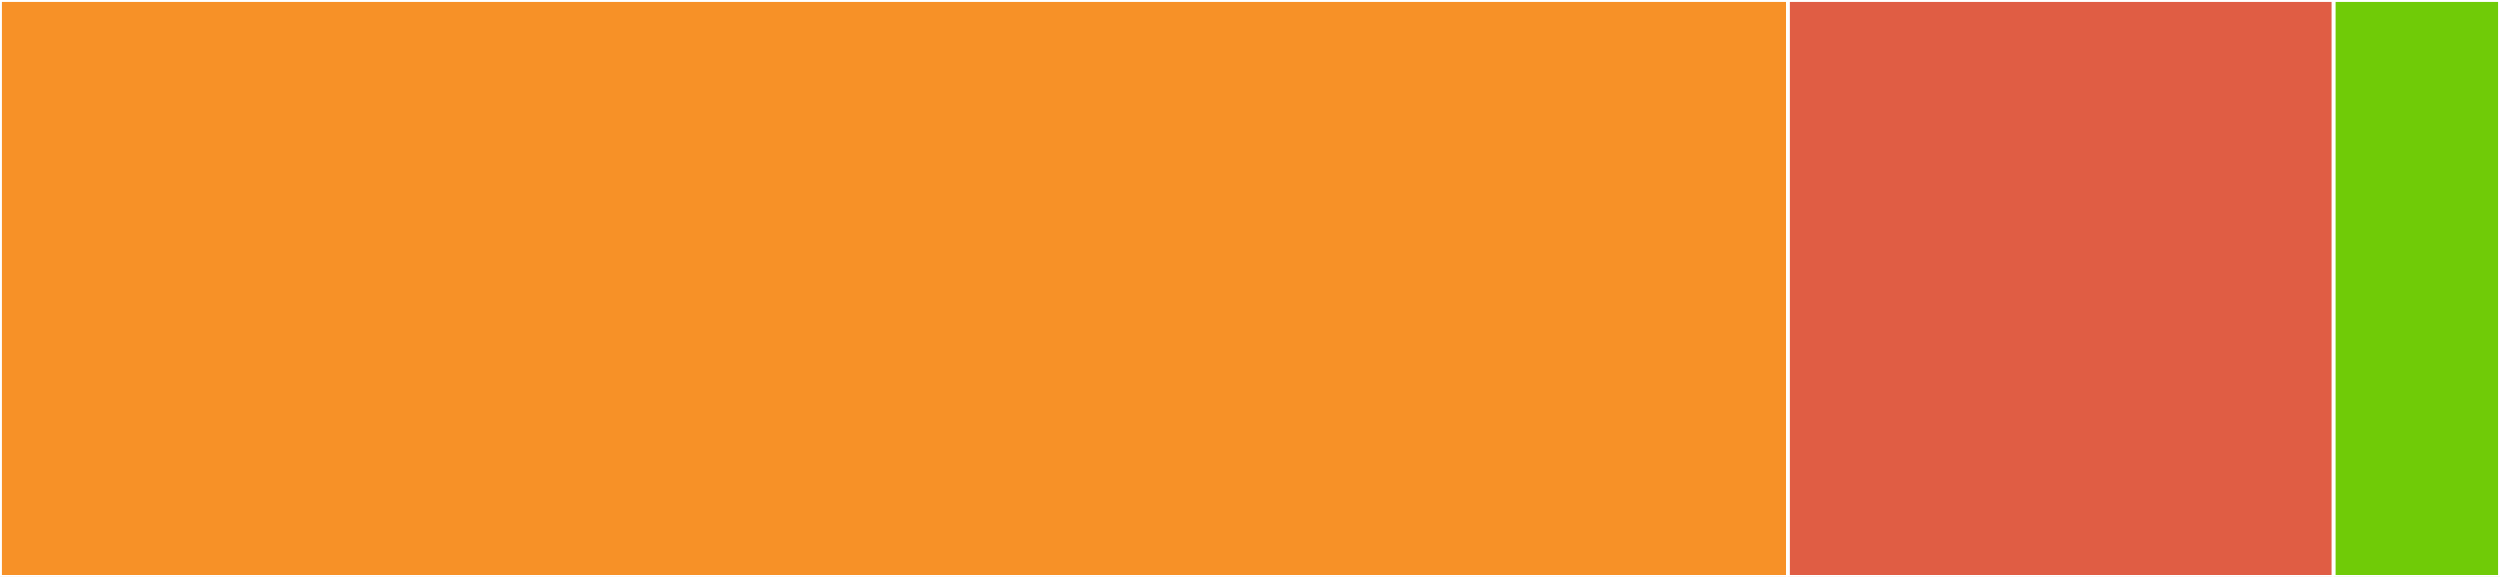 <svg baseProfile="full" width="650" height="150" viewBox="0 0 650 150" version="1.1"
xmlns="http://www.w3.org/2000/svg" xmlns:ev="http://www.w3.org/2001/xml-events"
xmlns:xlink="http://www.w3.org/1999/xlink">

<rect x="0" y="0" width="650" height="150" fill="#333333" stroke="none"/>

<style>rect.s{mask:url(#mask);}</style>
<defs>
  <pattern id="white" width="4" height="4" patternUnits="userSpaceOnUse" patternTransform="rotate(45)">
    <rect width="2" height="2" transform="translate(0,0)" fill="white"></rect>
  </pattern>
  <mask id="mask">
    <rect x="0" y="0" width="100%" height="100%" fill="url(#white)"></rect>
  </mask>
</defs>

<rect x="0" y="0" width="464.865" height="150.0" fill="#f79127" stroke="white" stroke-width="1" class=" tooltipped" data-content="firewall.py"><title>firewall.py</title></rect>
<rect x="464.865" y="0" width="141.892" height="150.0" fill="#e05d44" stroke="white" stroke-width="1" class=" tooltipped" data-content="xdg.py"><title>xdg.py</title></rect>
<rect x="606.757" y="0" width="43.243" height="150" fill="#70cb07" stroke="white" stroke-width="1" class=" tooltipped" data-content="vmexec.py"><title>vmexec.py</title></rect>
</svg>